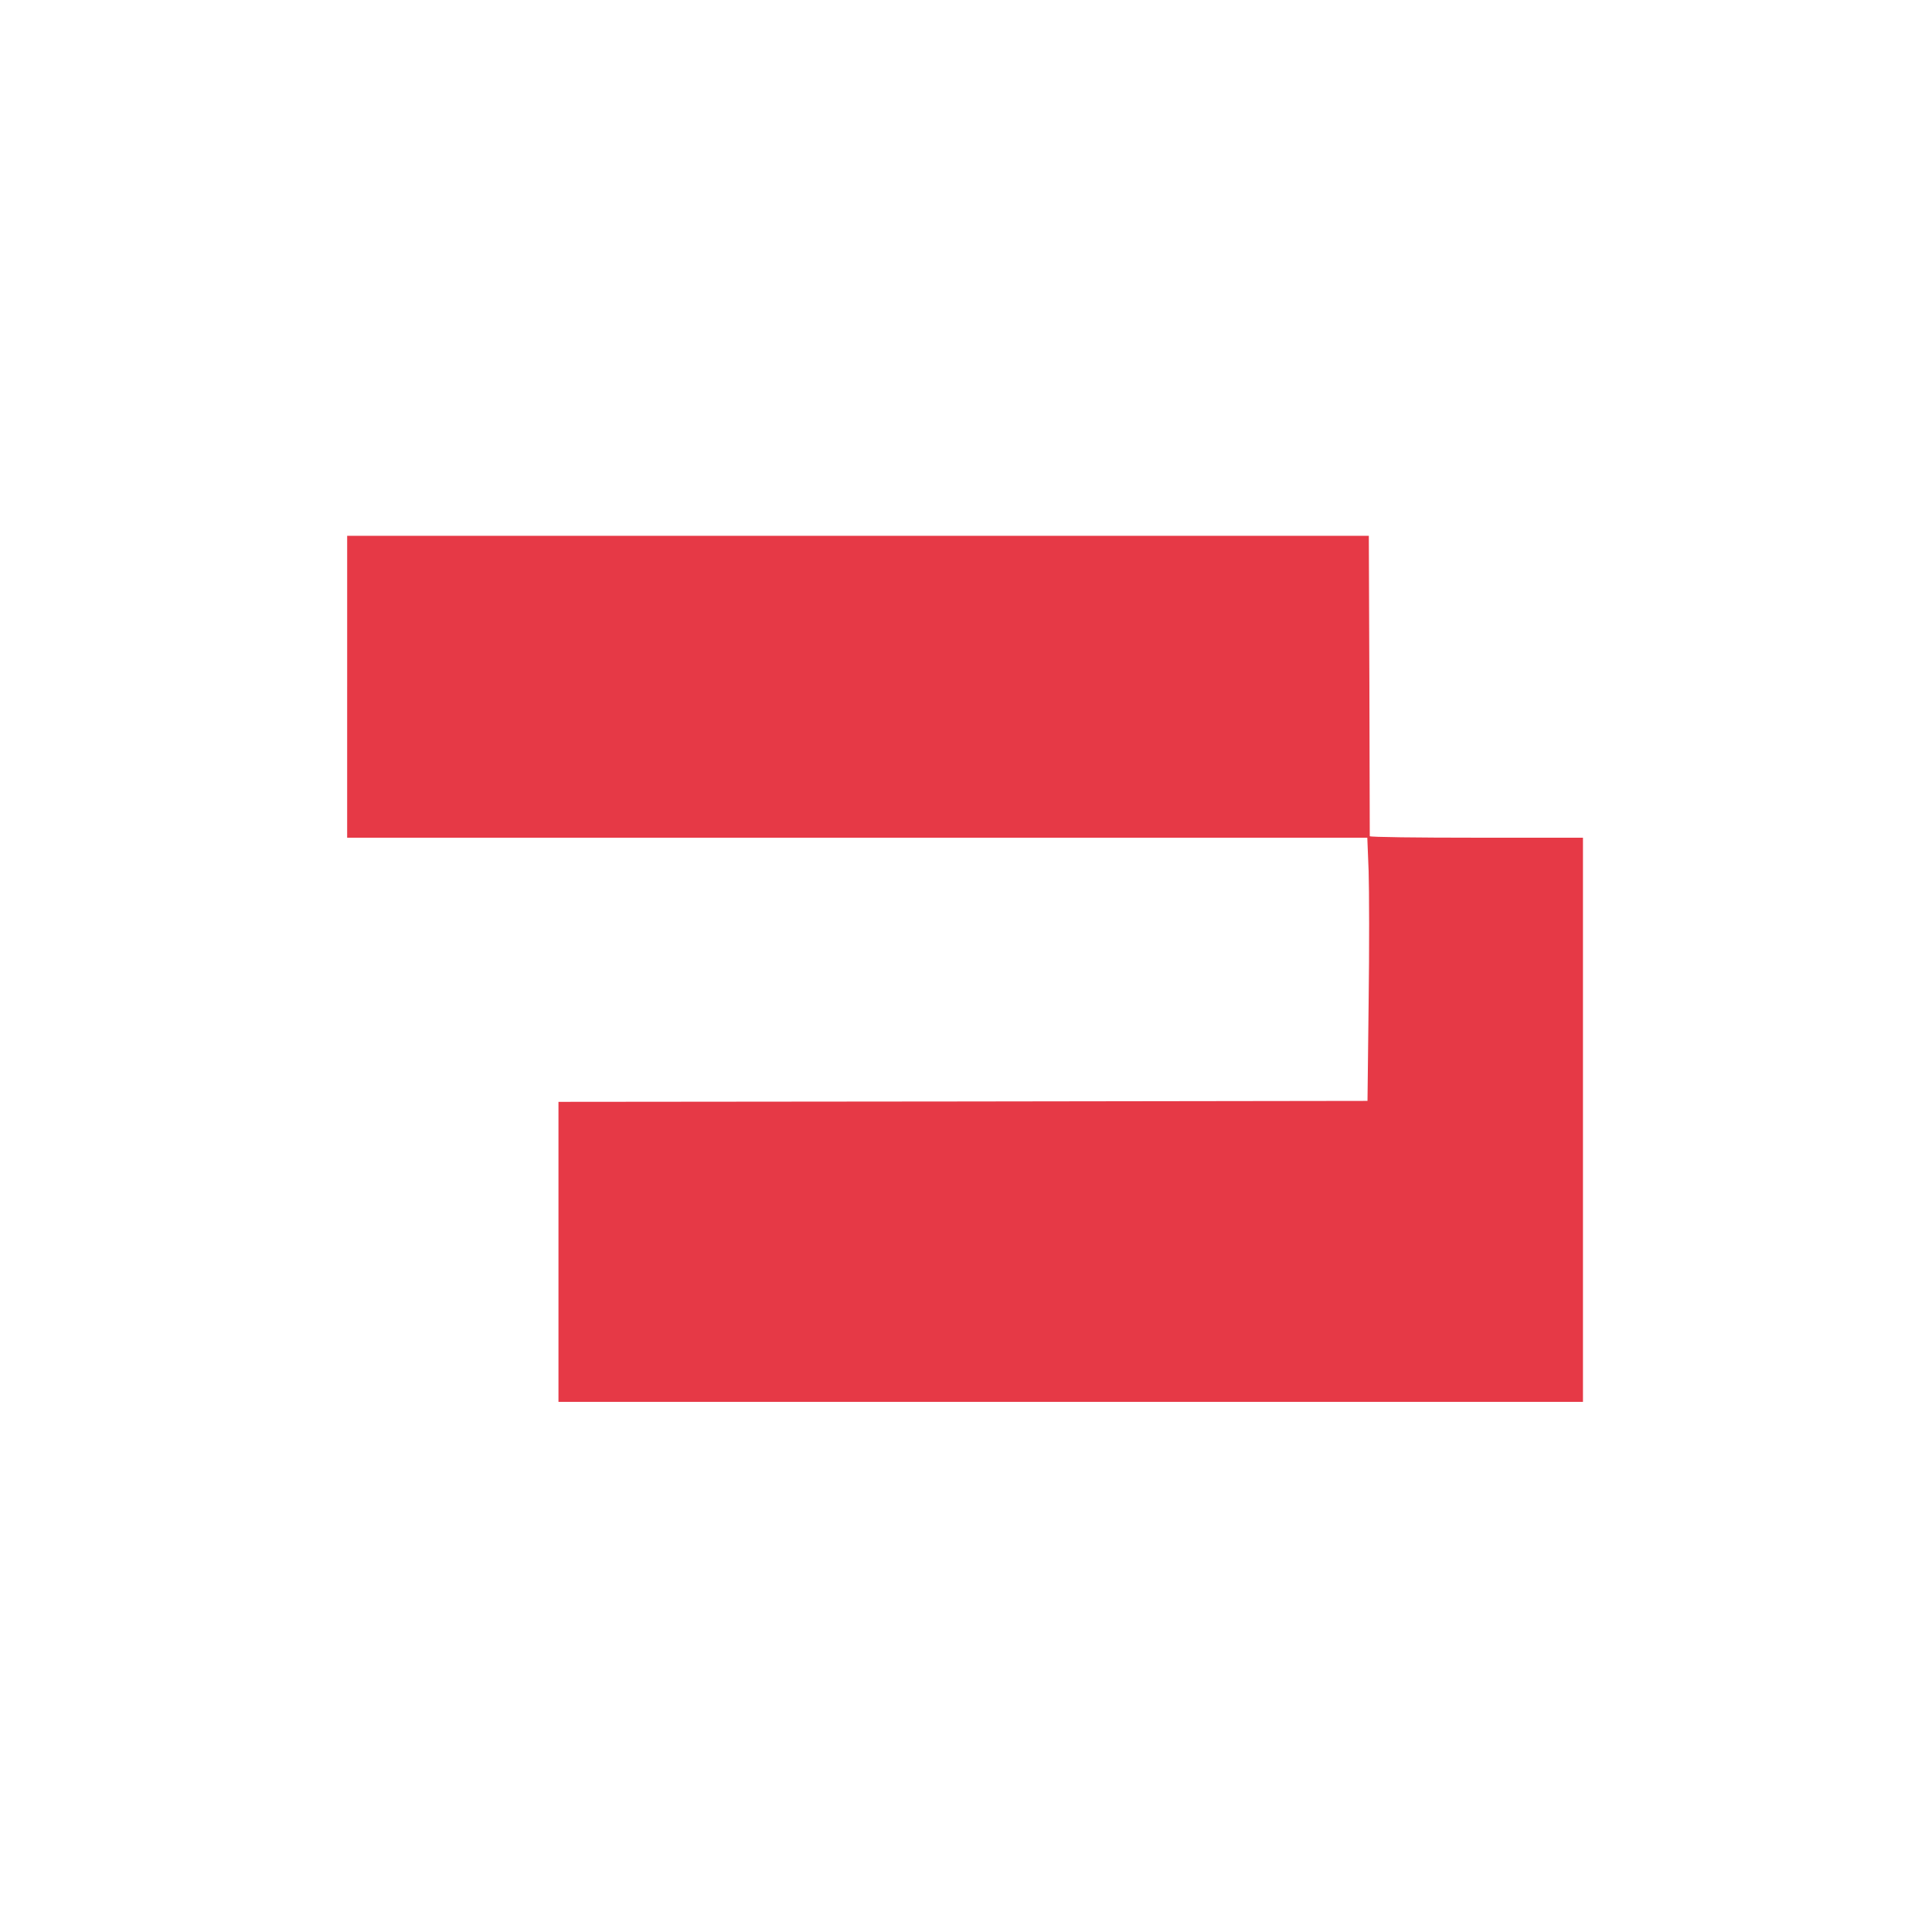 <?xml version="1.0" standalone="no"?>
<!DOCTYPE svg PUBLIC "-//W3C//DTD SVG 20010904//EN"
 "http://www.w3.org/TR/2001/REC-SVG-20010904/DTD/svg10.dtd">
<svg version="1.0" xmlns="http://www.w3.org/2000/svg"
 width="1024pt" height="1024pt" viewBox="0 0 1024 1024"
 preserveAspectRatio="xMidYMid meet">

<g transform="translate(0,1024) scale(0.1,-0.1)"
fill="#E63946" stroke="none">
<path d="M1840 6600 l0 -800 2703 0 2704 0 7 -177 c3 -98 4 -412 0 -698 l-6
-520 -2144 -3 -2144 -2 0 -795 0 -795 2715 0 2715 0 0 1495 0 1495 -565 0
c-311 0 -565 3 -565 8 0 4 -1 364 -2 799 l-3 793 -2707 0 -2708 0 0 -800z"/>
</g>
</svg>
